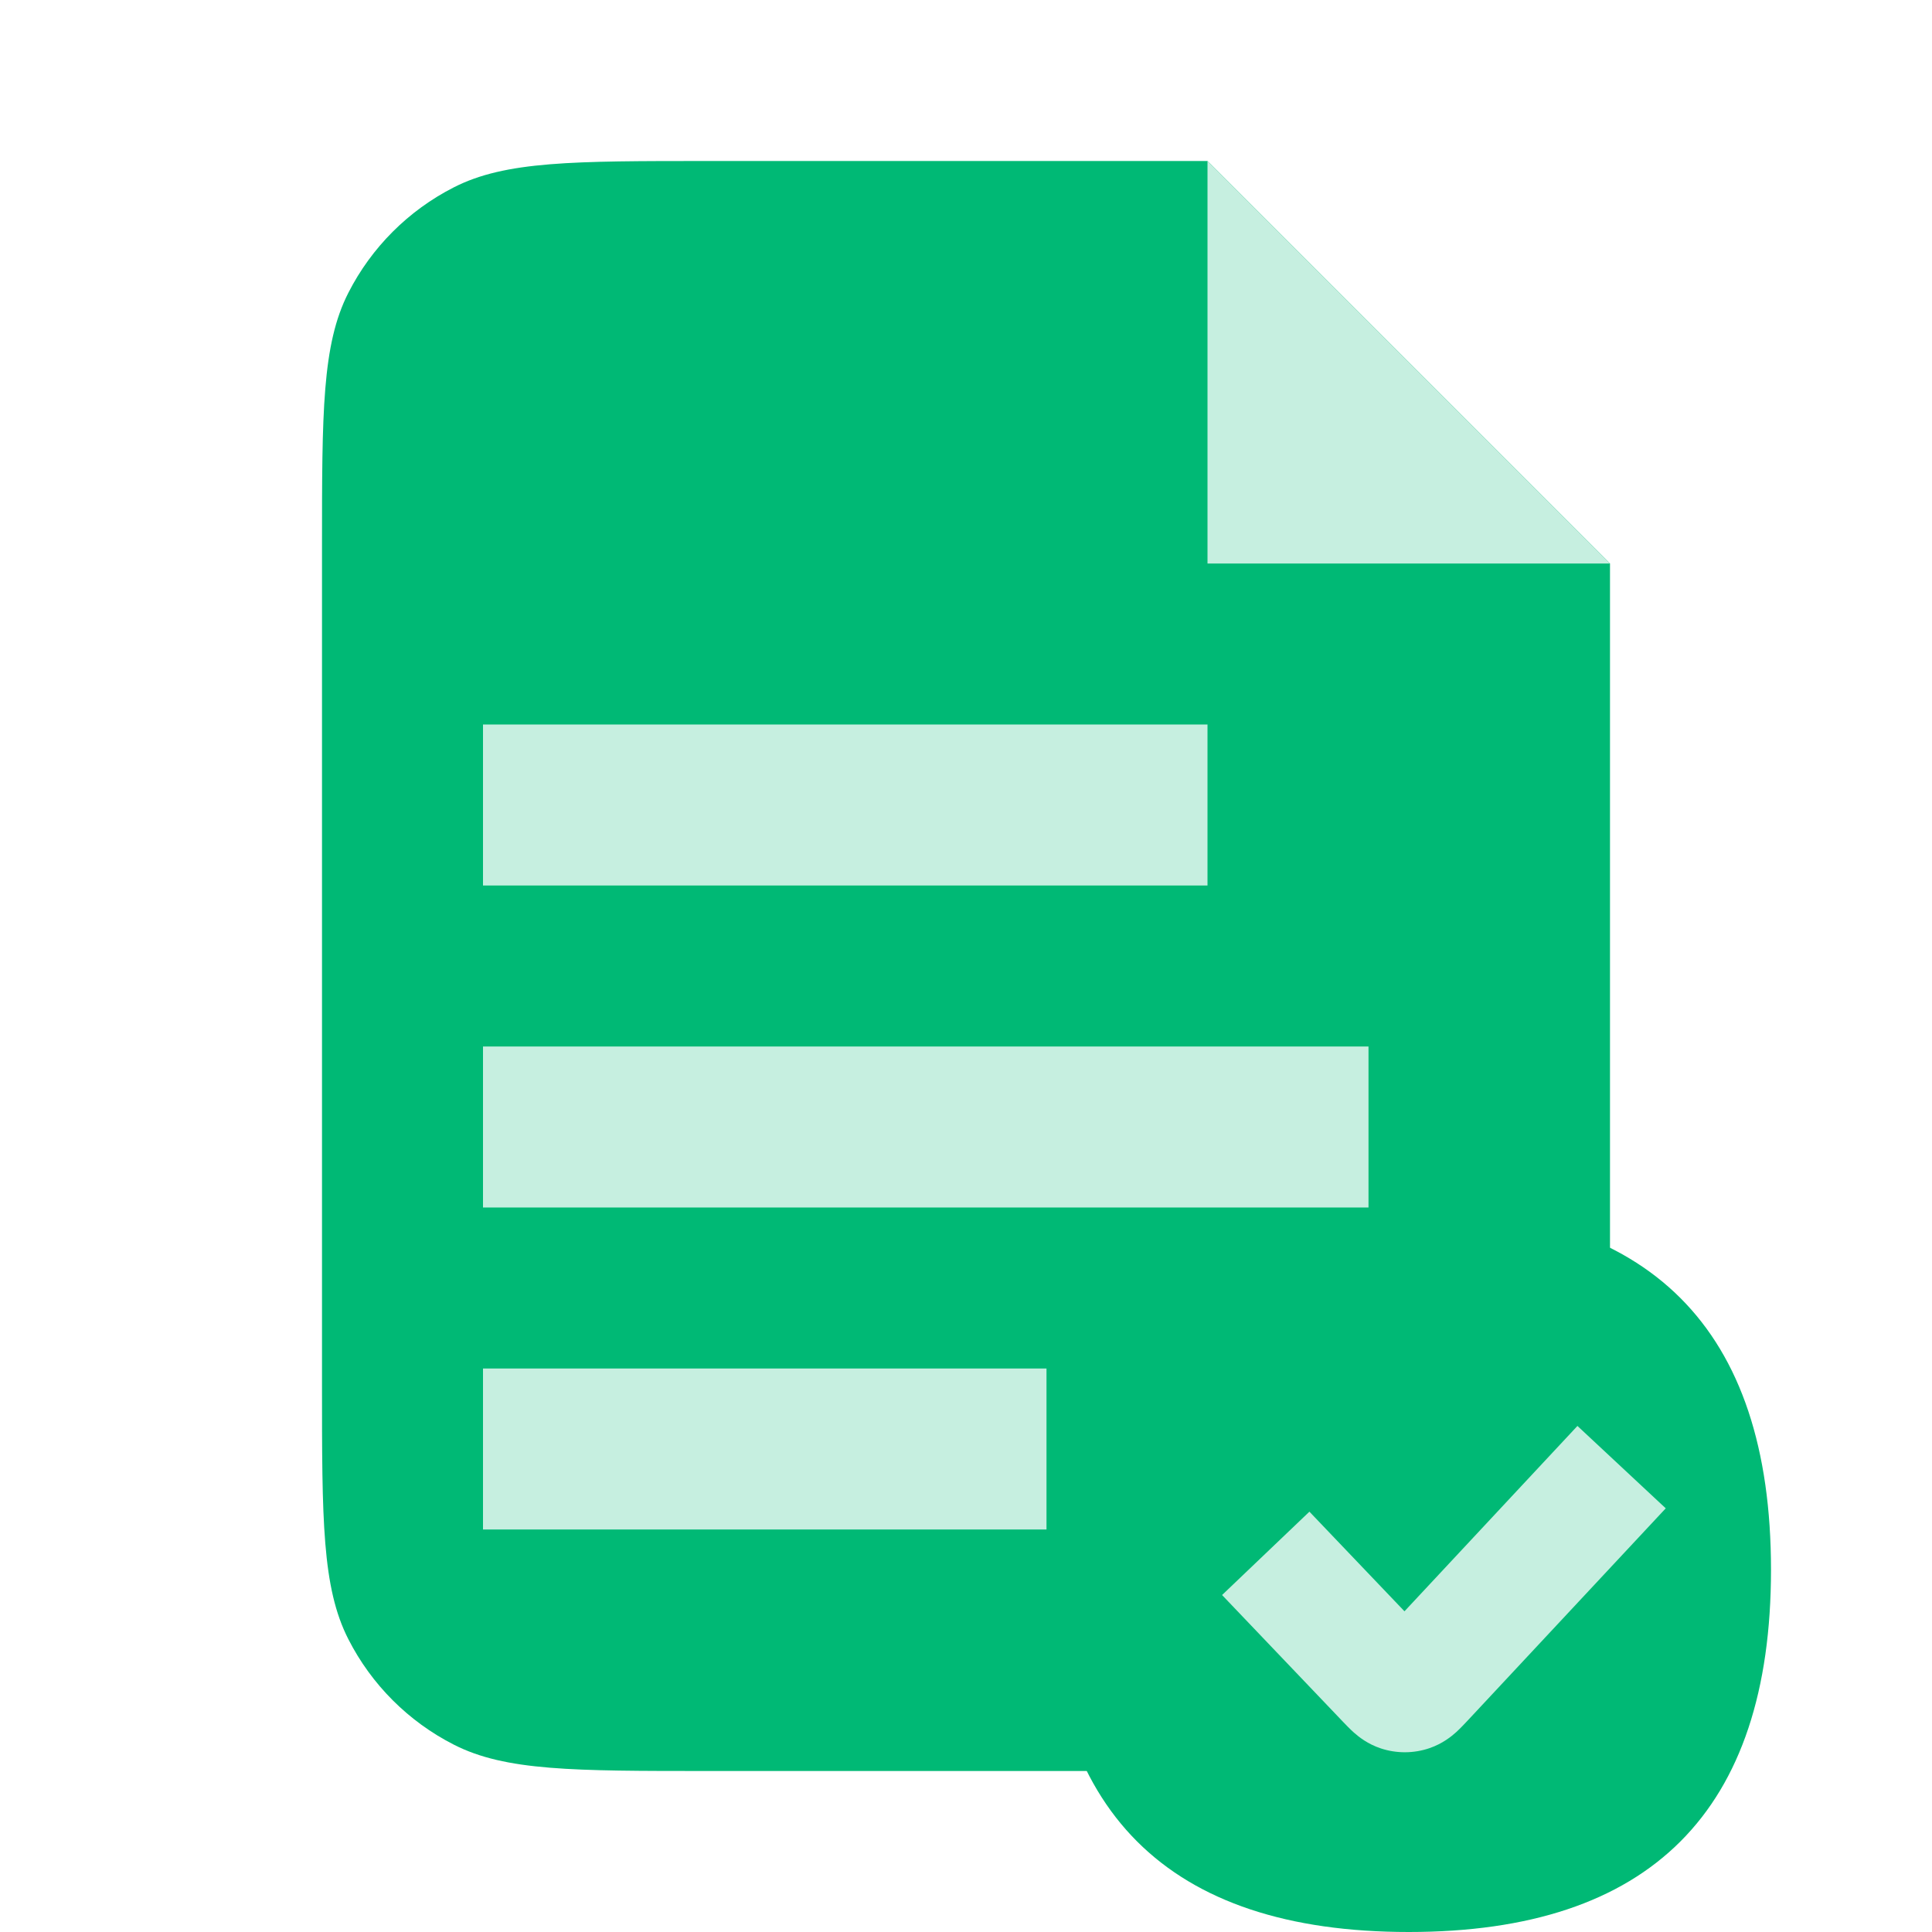 <svg width="48" height="48" viewBox="0 0 48 48" fill="none" xmlns="http://www.w3.org/2000/svg">
<path d="M44 39C44 45 41 48 35 48C29 48 26 45 26 39C26 33 29 30 35 30C41 30 44 33 44 39Z" fill="#00B975"/>
<path d="M8 13.6C8 10.24 8 8.56 8.654 7.276C9.229 6.147 10.147 5.229 11.276 4.654C12.559 4 14.24 4 17.6 4H30L40 14V34.4C40 37.76 40 39.441 39.346 40.724C38.771 41.853 37.853 42.771 36.724 43.346C35.441 44 33.76 44 30.4 44H17.6C14.24 44 12.559 44 11.276 43.346C10.147 42.771 9.229 41.853 8.654 40.724C8 39.441 8 37.76 8 34.4V13.6Z" fill="#00B975"/>
<rect x="34" y="26" width="4" height="22" transform="rotate(90 34 26)" fill="#C6EFE0"/>
<rect x="26" y="34" width="4" height="14" transform="rotate(90 26 34)" fill="#C6EFE0"/>
<rect x="30" y="18" width="4" height="18" transform="rotate(90 30 18)" fill="#C6EFE0"/>
<path d="M30 14V4L40 14H30Z" fill="#C6EFE0"/>
<path fill-rule="evenodd" clip-rule="evenodd" d="M41.385 37.474L36.465 42.745C36.46 42.75 36.455 42.756 36.449 42.762C36.384 42.831 36.283 42.939 36.183 43.031C36.061 43.141 35.841 43.32 35.52 43.431C35.127 43.566 34.699 43.569 34.304 43.438C33.982 43.331 33.76 43.154 33.637 43.045C33.536 42.955 33.434 42.847 33.368 42.779C33.362 42.773 33.357 42.767 33.352 42.762L30.362 39.628L32.532 37.557L34.894 40.032L39.191 35.427L41.385 37.474Z" fill="#C6EFE0"/>
</svg>
